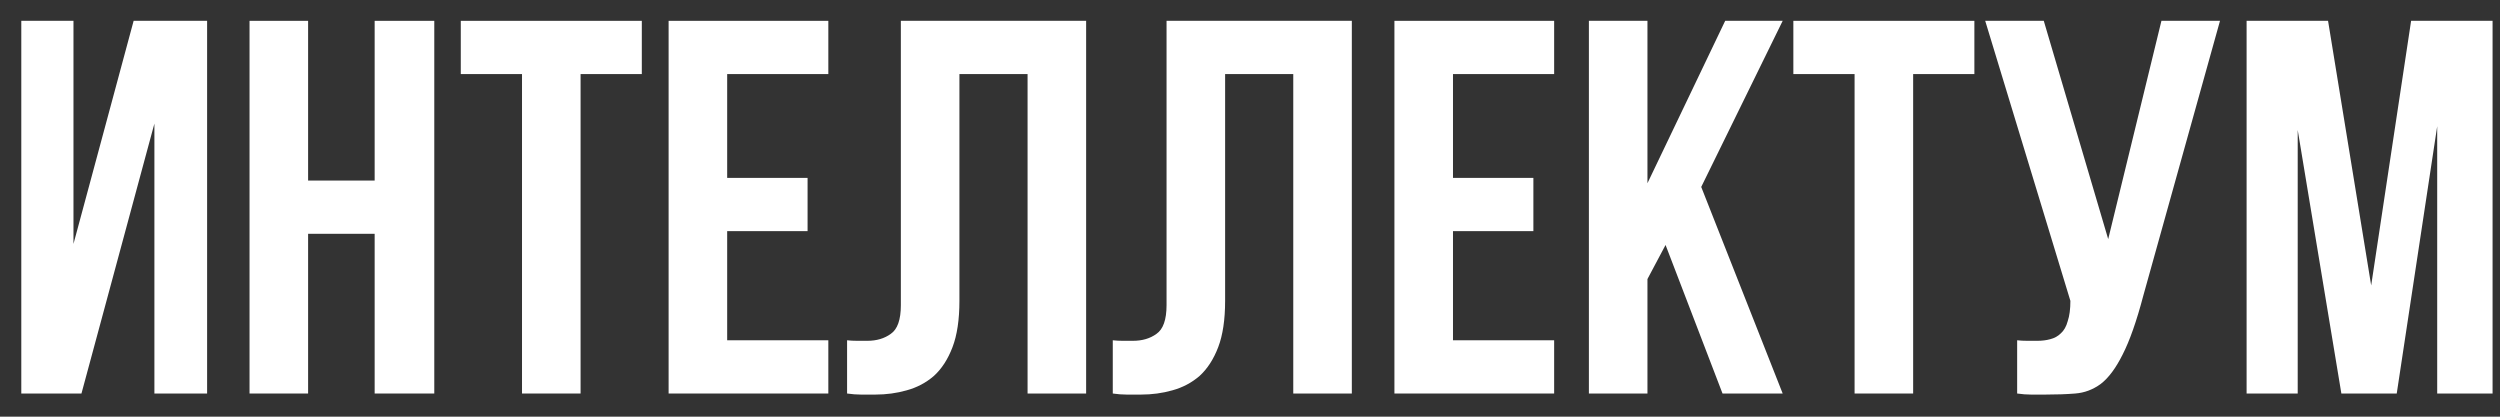 <?xml version="1.0" encoding="UTF-8"?> <svg xmlns="http://www.w3.org/2000/svg" width="108" height="18" viewBox="0 0 108 18" fill="none"><rect x="0" y="0" width="108" height="18" fill="#333333" stroke="none"/><path d="M3.519 17H0.92V0.9H3.174V10.537L5.773 0.9H8.947V17H6.67V5.339L3.519 17Z" fill="white"></path><path d="M13.31 17H10.78V0.9H13.31V7.8H16.185V0.9H18.761V17H16.185V10.1H13.31V17Z" fill="white"></path><path d="M19.906 0.9H27.726V3.2H25.081V17H22.551V3.2H19.906V0.9Z" fill="white"></path><path d="M31.414 7.685H34.887V9.985H31.414V14.7H35.784V17H28.884V0.9H35.784V3.2H31.414V7.685Z" fill="white"></path><path d="M44.391 3.2H41.447V12.998C41.447 13.811 41.347 14.478 41.148 14.999C40.949 15.521 40.681 15.935 40.343 16.241C40.006 16.533 39.615 16.74 39.17 16.862C38.741 16.985 38.288 17.046 37.813 17.046C37.583 17.046 37.376 17.046 37.192 17.046C37.008 17.046 36.809 17.031 36.594 17V14.7C36.732 14.716 36.878 14.723 37.031 14.723C37.184 14.723 37.33 14.723 37.468 14.723C37.867 14.723 38.204 14.624 38.48 14.424C38.772 14.225 38.917 13.811 38.917 13.182V0.9H46.921V17H44.391V3.2Z" fill="white"></path><path d="M55.869 3.2H52.925V12.998C52.925 13.811 52.825 14.478 52.626 14.999C52.426 15.521 52.158 15.935 51.821 16.241C51.483 16.533 51.092 16.74 50.648 16.862C50.218 16.985 49.766 17.046 49.291 17.046C49.061 17.046 48.854 17.046 48.67 17.046C48.486 17.046 48.286 17.031 48.072 17V14.7C48.21 14.716 48.355 14.723 48.509 14.723C48.662 14.723 48.808 14.723 48.946 14.723C49.344 14.723 49.682 14.624 49.958 14.424C50.249 14.225 50.395 13.811 50.395 13.182V0.9H58.399V17H55.869V3.2Z" fill="white"></path><path d="M62.769 7.685H66.242V9.985H62.769V14.7H67.139V17H60.239V0.9H67.139V3.2H62.769V7.685Z" fill="white"></path><path d="M71.952 10.583L71.17 12.055V17H68.64V0.9H71.17V7.915L74.528 0.9H77.012L73.493 8.076L77.012 17H74.413L71.952 10.583Z" fill="white"></path><path d="M77.473 0.9H85.293V3.2H82.648V17H80.118V3.2H77.473V0.9Z" fill="white"></path><path d="M87.141 14.7C87.279 14.716 87.425 14.723 87.578 14.723C87.731 14.723 87.877 14.723 88.015 14.723C88.215 14.723 88.398 14.7 88.567 14.654C88.751 14.608 88.904 14.524 89.027 14.401C89.165 14.279 89.265 14.102 89.326 13.872C89.403 13.642 89.441 13.351 89.441 12.998L85.761 0.9H88.291L91.074 10.33L93.374 0.9H95.904L92.592 12.768C92.301 13.872 92.002 14.723 91.695 15.321C91.404 15.904 91.09 16.326 90.752 16.586C90.415 16.832 90.047 16.97 89.648 17C89.265 17.031 88.835 17.046 88.36 17.046C88.13 17.046 87.923 17.046 87.739 17.046C87.555 17.046 87.356 17.031 87.141 17V14.7Z" fill="white"></path><path d="M102.435 12.331L104.16 0.9H107.679V17H105.287V5.454L103.539 17H101.147L99.261 5.615V17H97.053V0.9H100.572L102.435 12.331Z" fill="white"></path></svg> 
